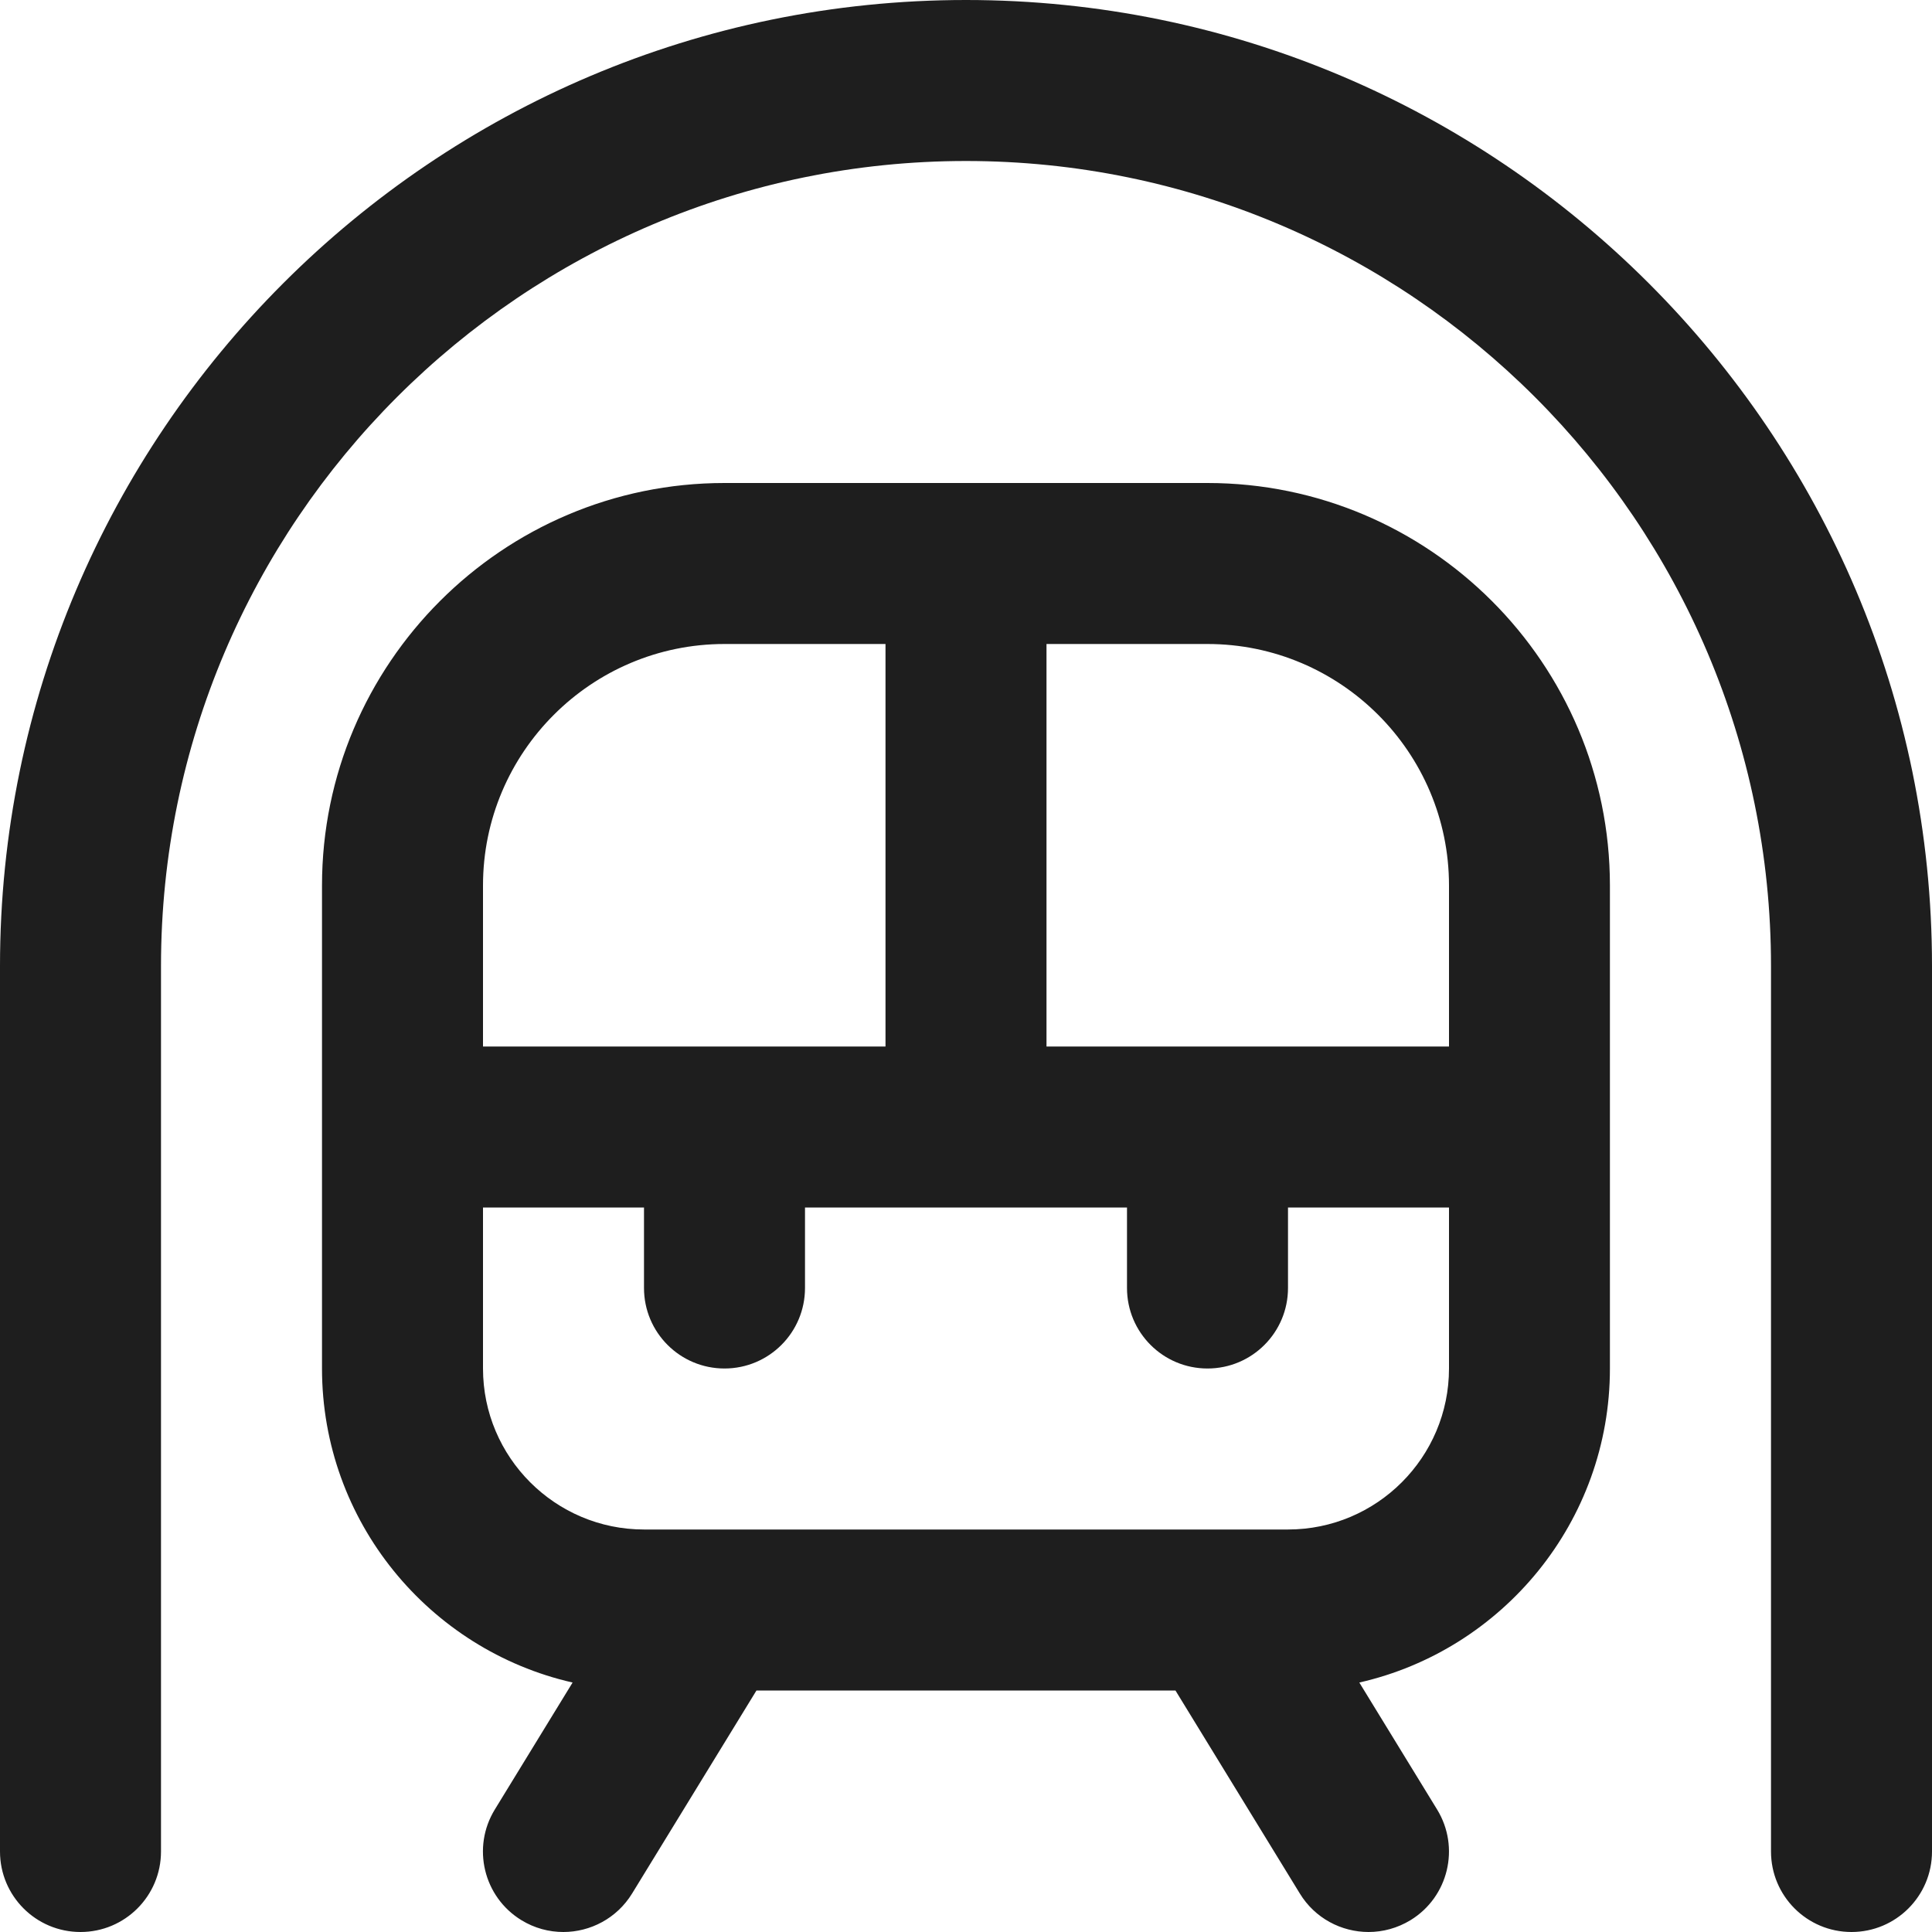 <svg width="24" height="24" viewBox="0 0 24 24" fill="none" xmlns="http://www.w3.org/2000/svg">
<g clip-path="url(#clip0_316_820)">
<path d="M15 6H9C6.243 6 4 8.243 4 11V17C4 18.901 5.333 20.496 7.113 20.901L6.147 22.478C5.858 22.949 6.006 23.565 6.477 23.853C6.64 23.953 6.82 24 6.998 24C7.334 24 7.663 23.83 7.852 23.522L9.397 21H14.602L16.147 23.522C16.335 23.83 16.664 24 17.001 24C17.179 24 17.359 23.952 17.522 23.853C17.993 23.565 18.141 22.949 17.852 22.478L16.886 20.901C18.666 20.497 19.999 18.902 19.999 17V11C19.999 8.243 17.756 6 14.999 6H15ZM18 11V13H13V8H15C16.654 8 18 9.346 18 11ZM9 8H11V13H6V11C6 9.346 7.346 8 9 8ZM16 19H8C6.897 19 6 18.103 6 17V15H8V16C8 16.553 8.448 17 9 17C9.552 17 10 16.553 10 16V15H14V16C14 16.553 14.448 17 15 17C15.552 17 16 16.553 16 16V15H18V17C18 18.103 17.103 19 16 19ZM24 12V23C24 23.553 23.552 24 23 24C22.448 24 22 23.553 22 23V12C22 6.486 17.514 2 12 2C6.486 2 2 6.486 2 12V23C2 23.553 1.552 24 1 24C0.448 24 0 23.553 0 23V12C0 5.383 5.383 0 12 0C18.617 0 24 5.383 24 12Z" fill="#1E1E1E"/>
</g>
<defs>
<clipPath id="clip0_316_820">
<rect width="24" height="24" fill="white"/>
</clipPath>
</defs>
</svg>
